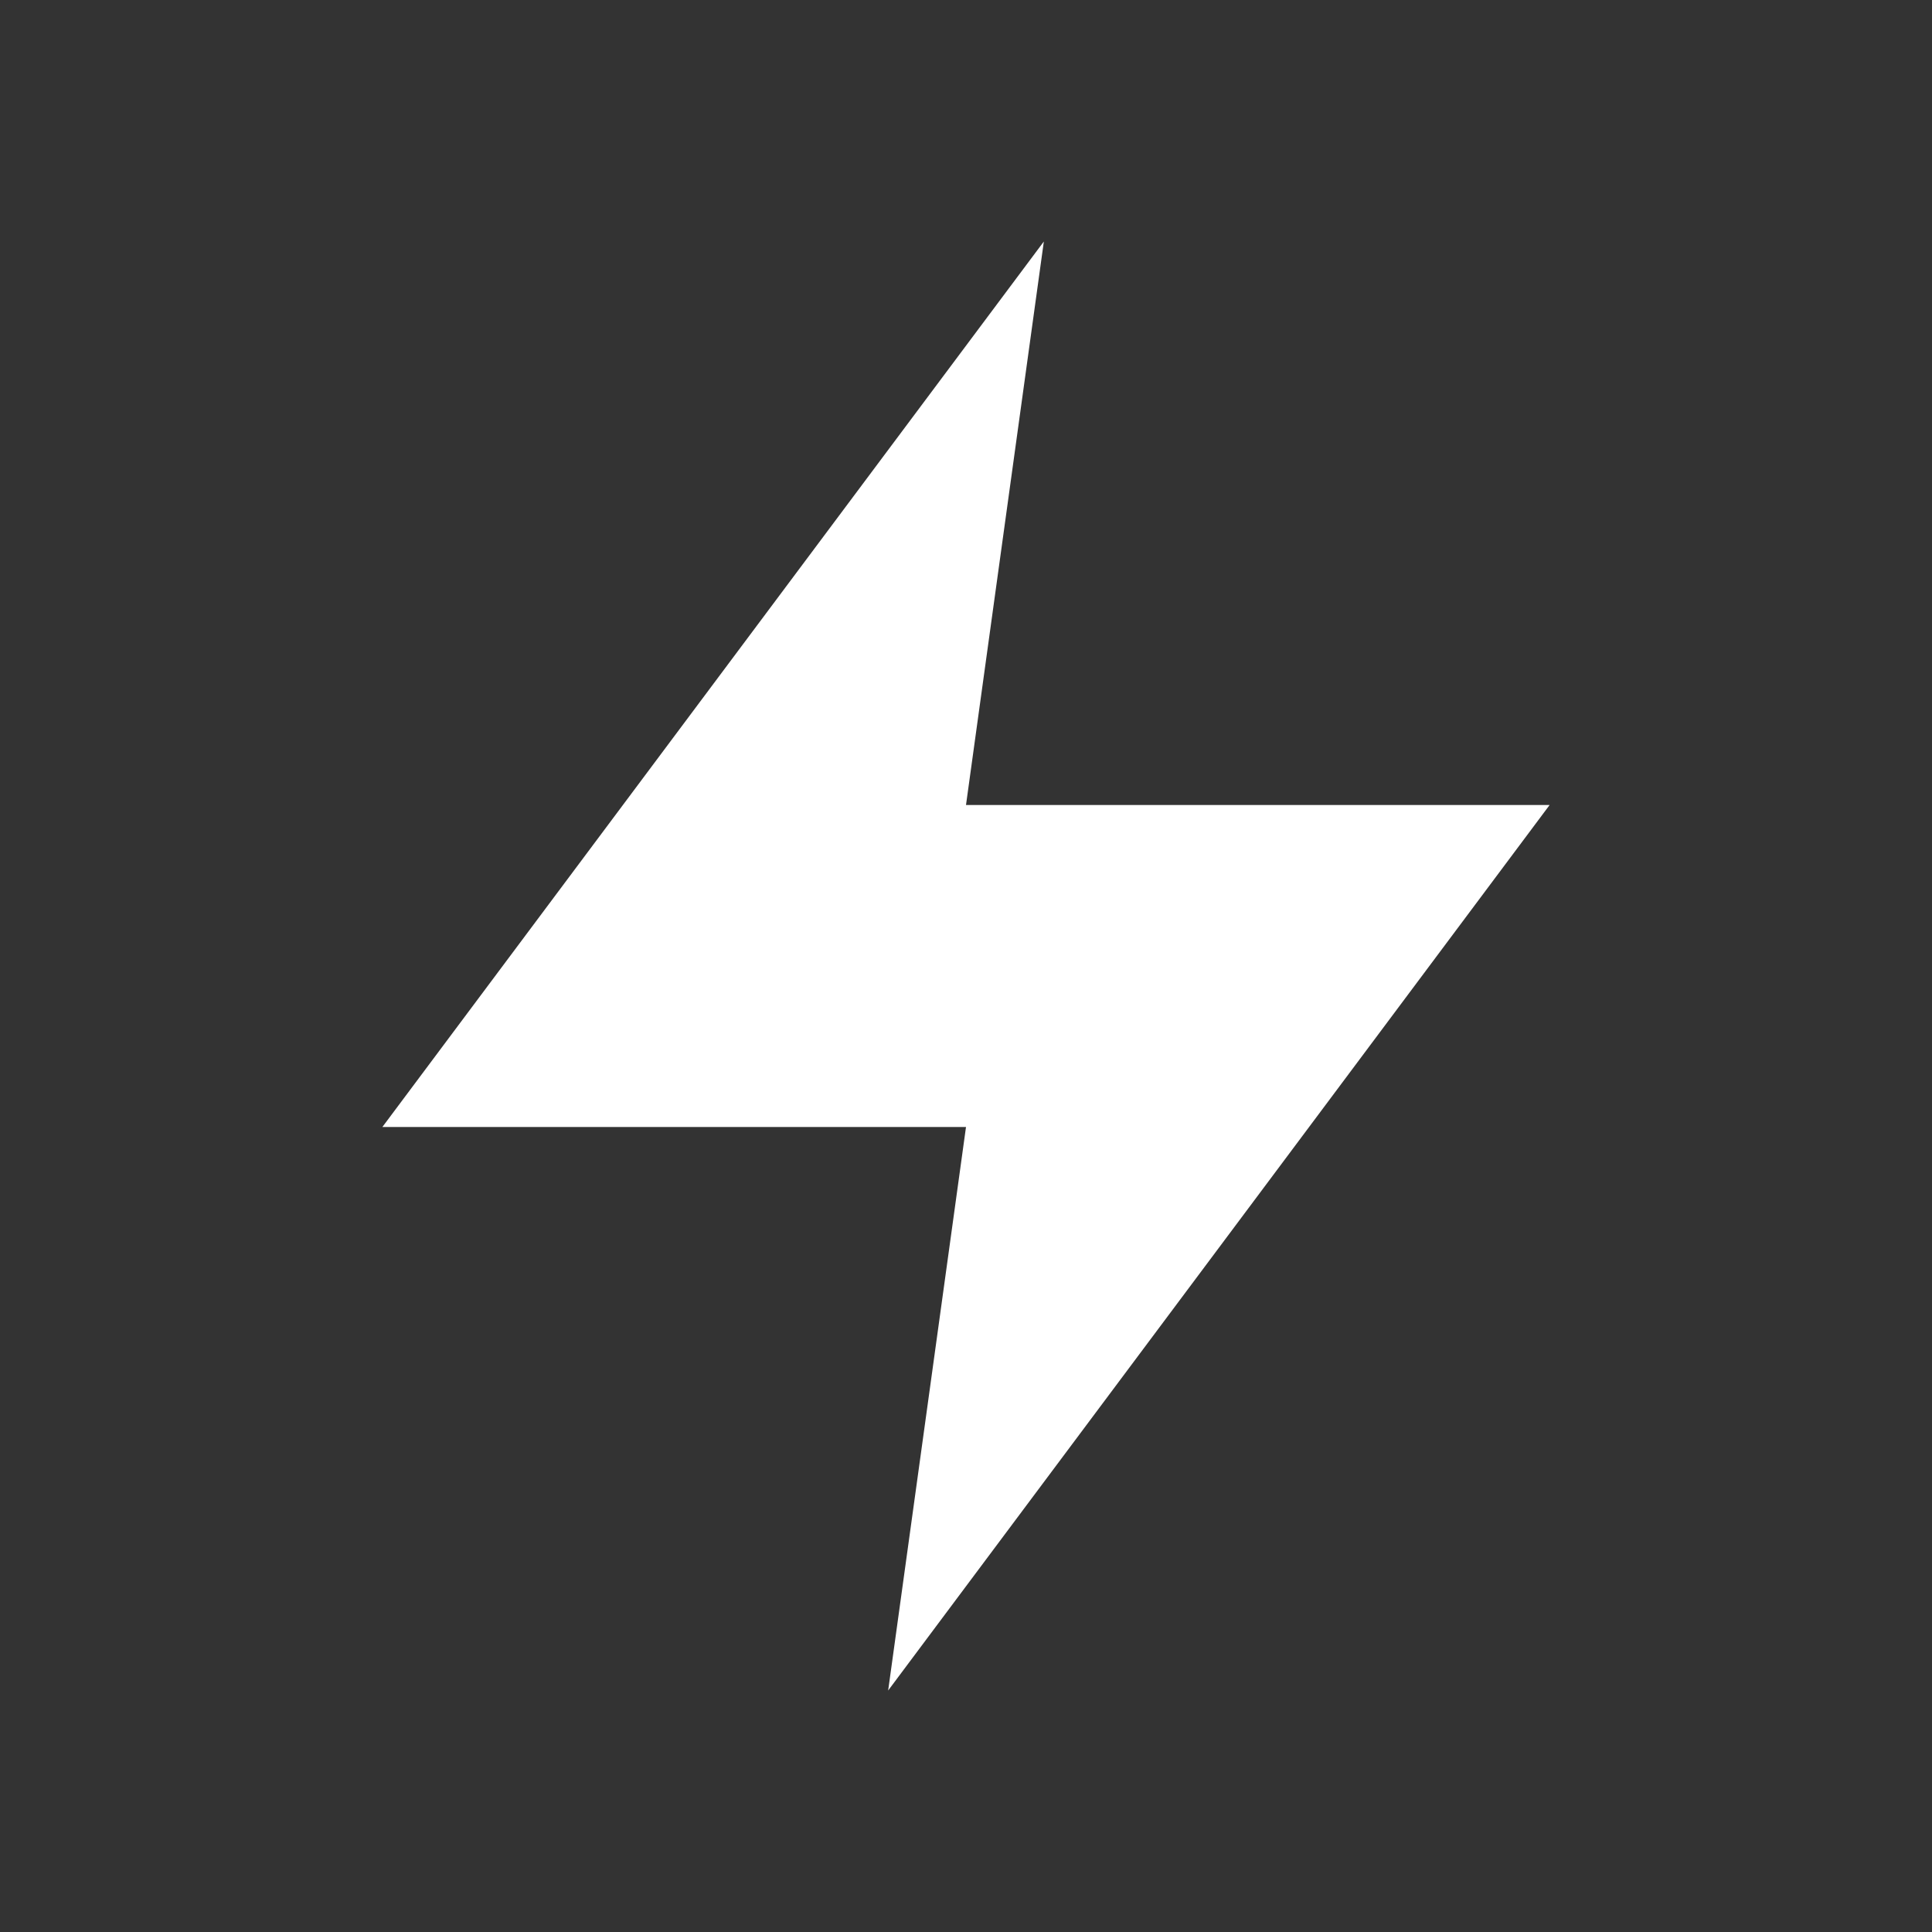 <?xml version="1.0" encoding="UTF-8"?> <svg xmlns="http://www.w3.org/2000/svg" width="24" height="24" viewBox="0 0 24 24" fill="none"><rect x="0" y="0" width="24" height="24" fill="#333333" stroke="none"/><g clip-path="url(#clip0_45_614)"><path d="M12.967 3L4.75 14H12L11.033 21L19.25 10H12L12.967 3Z" fill="white"></path></g><defs><clipPath id="clip0_45_614"><rect width="24" height="24" fill="white"></rect></clipPath></defs></svg> 